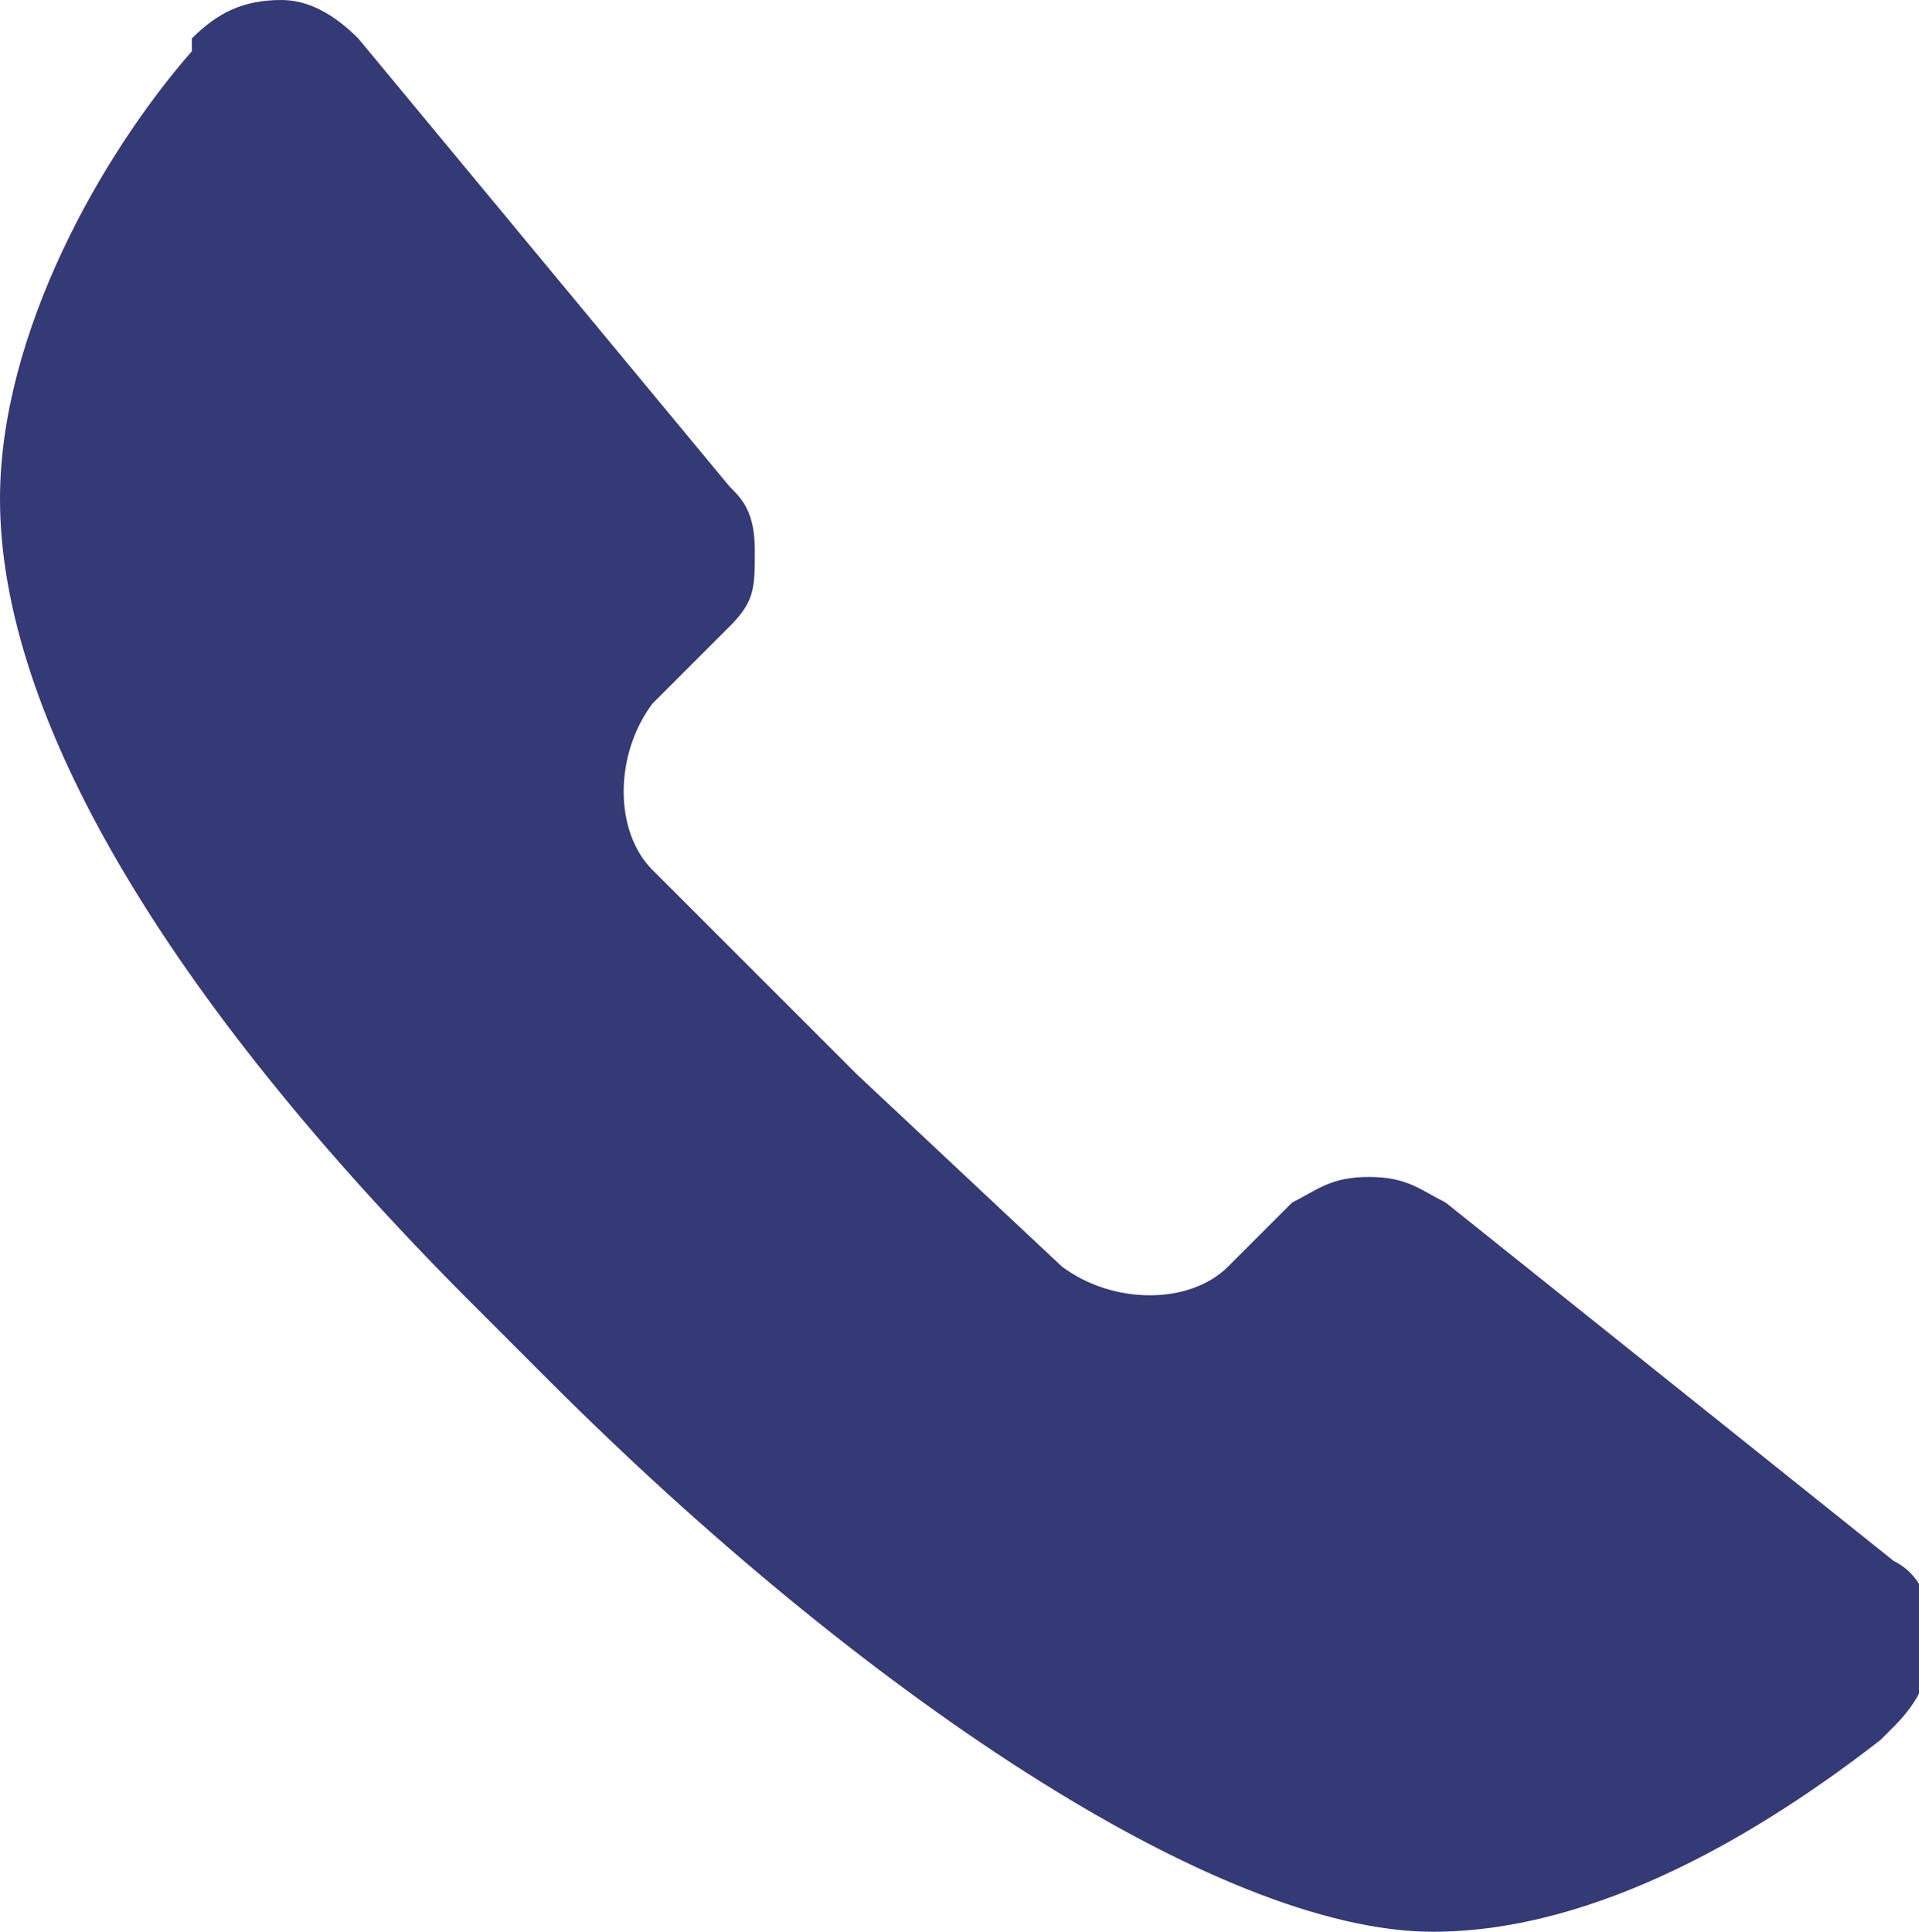 <?xml version="1.0" encoding="utf-8"?>
<!-- Generator: Adobe Illustrator 25.3.1, SVG Export Plug-In . SVG Version: 6.00 Build 0)  -->
<svg version="1.1" id="레이어_1" xmlns="http://www.w3.org/2000/svg" xmlns:xlink="http://www.w3.org/1999/xlink" x="0px"
	 y="0px" width="15px" height="15.1px" viewBox="0 0 15 15.1" style="enable-background:new 0 0 15 15.1;" xml:space="preserve">
<style type="text/css">
	.st0{fill:#343A75;}
</style>
<path class="st0" d="M11.3,9.4c-0.2-0.1-0.3-0.2-0.6-0.2s-0.4,0.1-0.6,0.2L9.6,9.9c-0.3,0.3-0.9,0.3-1.3,0L6.7,8.4L5.1,6.8
	c-0.3-0.3-0.3-0.9,0-1.3l0.6-0.6c0.2-0.2,0.2-0.3,0.2-0.6S5.8,3.9,5.7,3.8L2.8,0.3C2.6,0.1,2.4,0,2.2,0C1.9,0,1.7,0.1,1.5,0.3l0,0.1
	C0.8,1.2,0,2.6,0,3.9c0,1.7,1.3,3.9,3.7,6.3l0.6,0.6l0,0l0,0c2.4,2.4,5.2,4.3,6.9,4.3c1.3,0,2.6-0.8,3.5-1.5l0.1-0.1
	c0.2-0.2,0.3-0.4,0.3-0.7c0-0.3-0.1-0.5-0.3-0.6L11.3,9.4z"/>
</svg>
